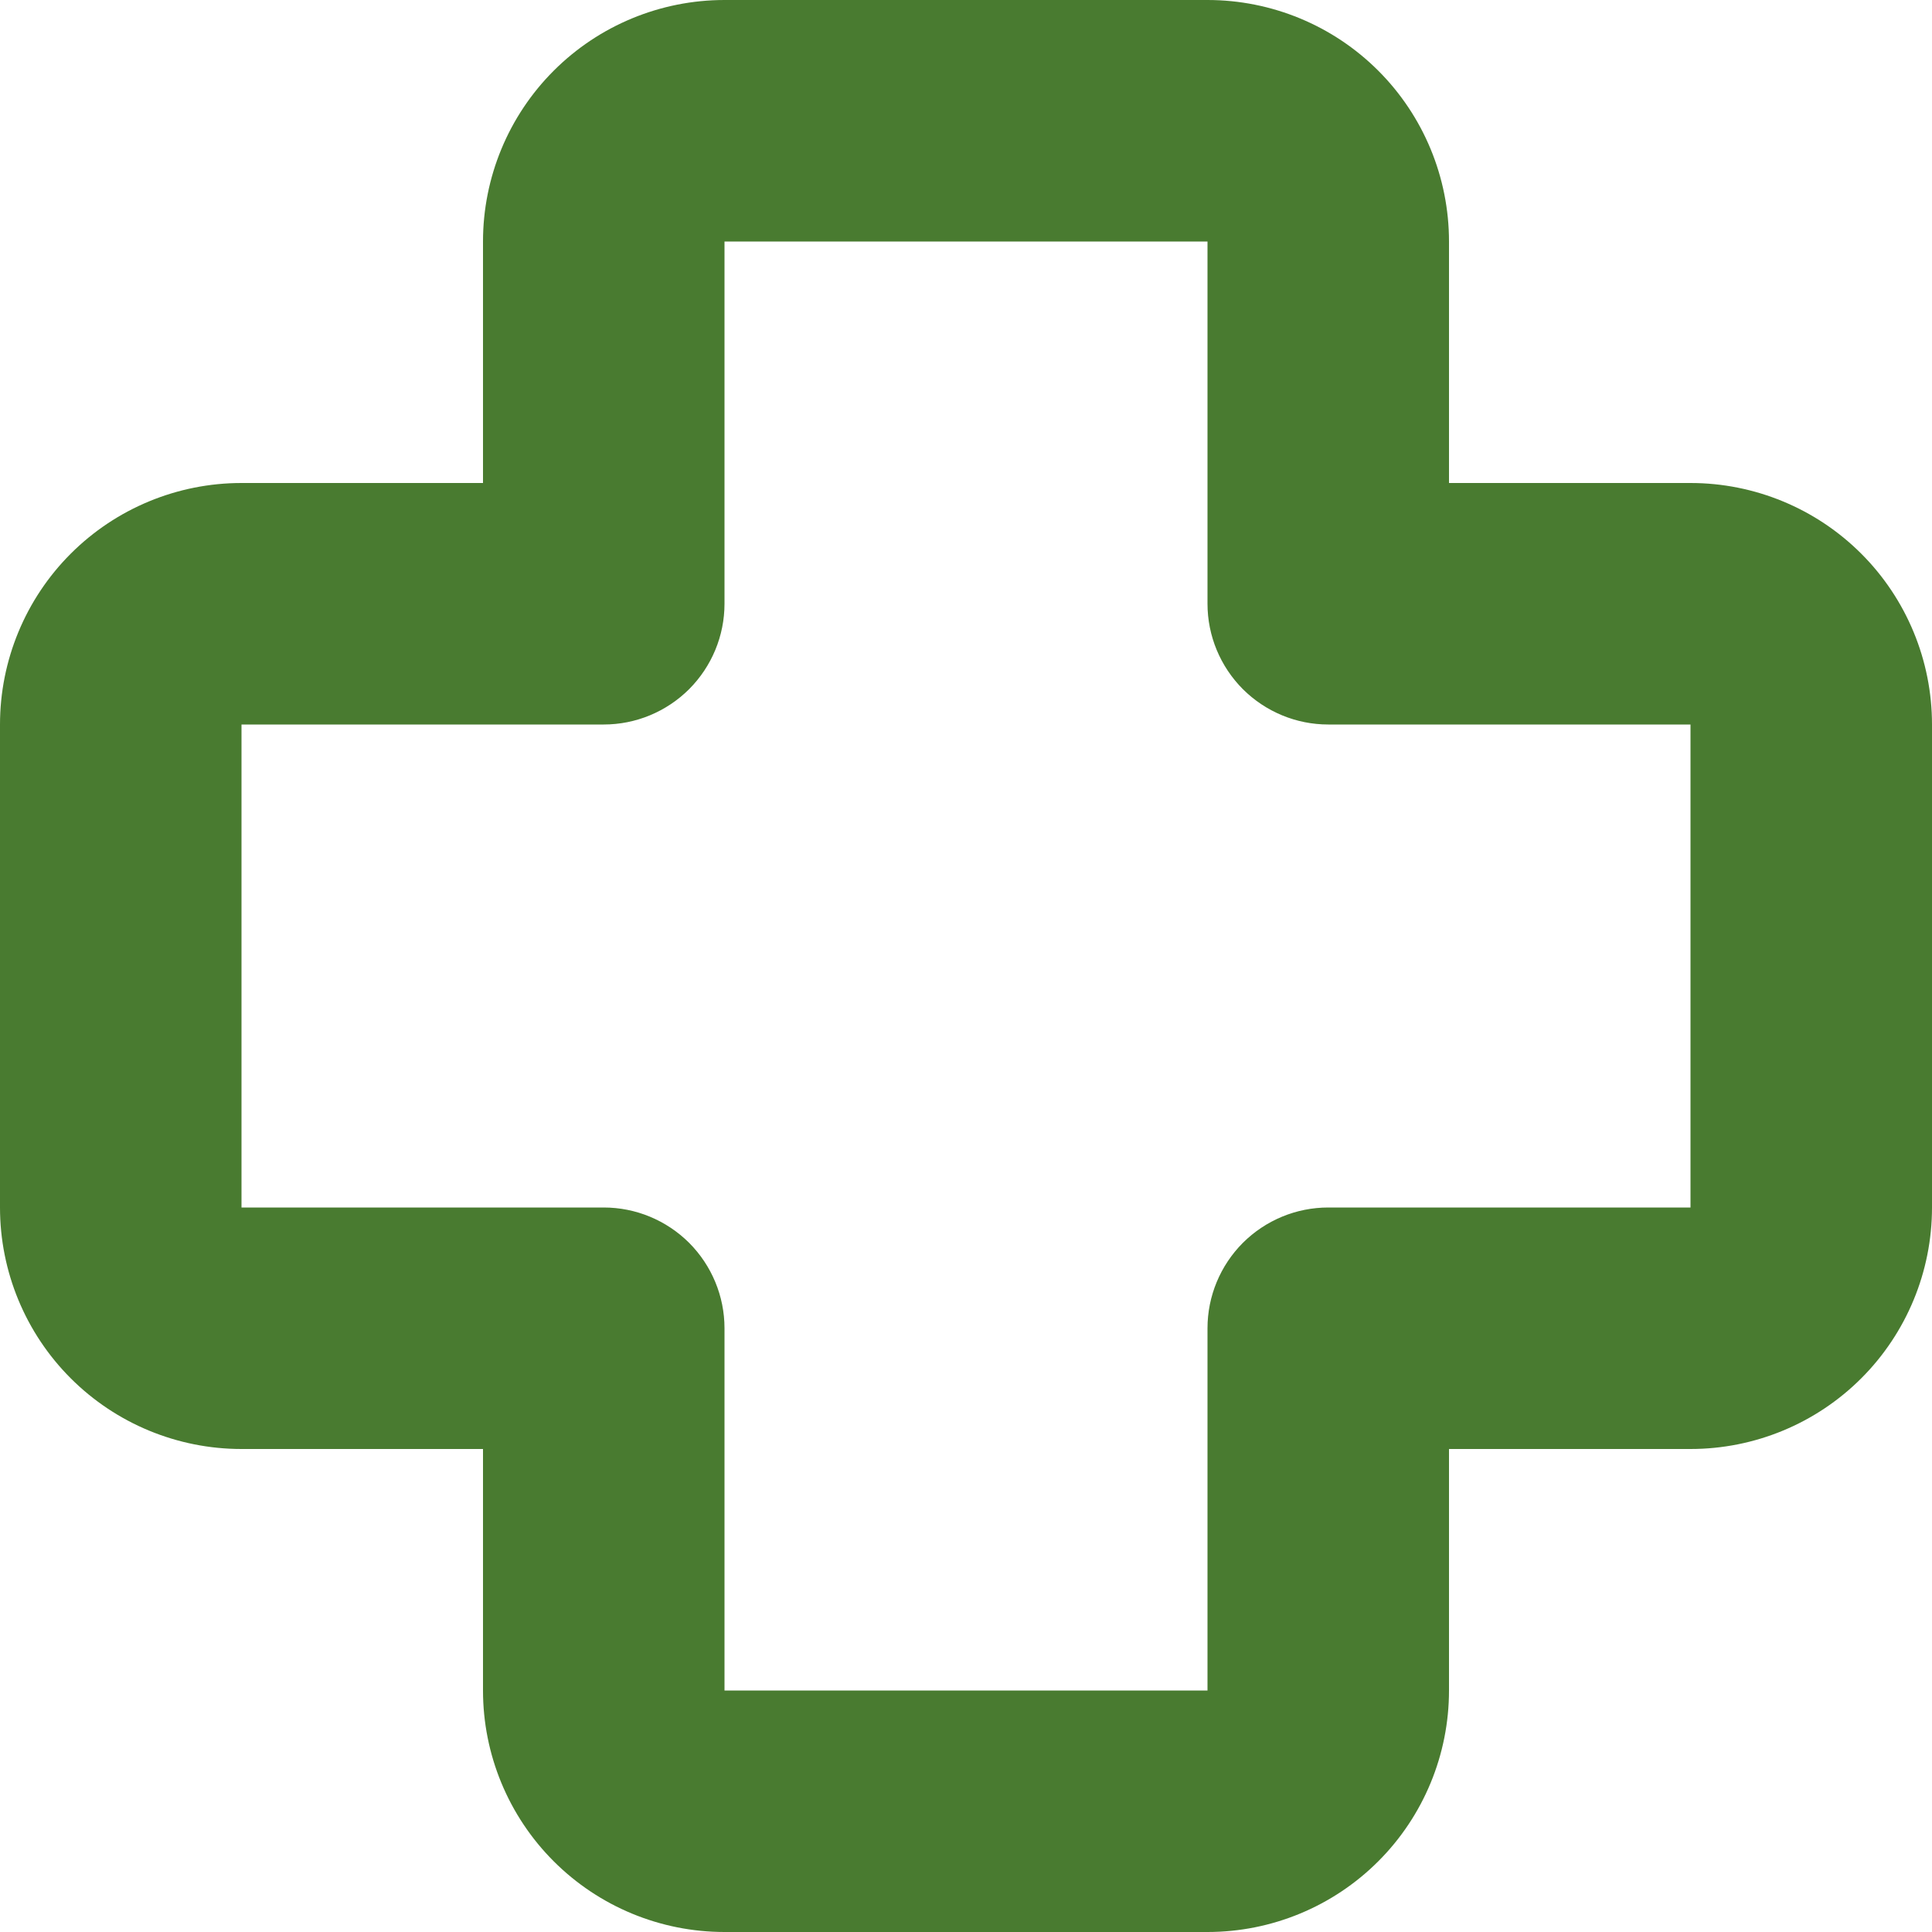 <?xml version="1.0" encoding="UTF-8"?> <svg xmlns="http://www.w3.org/2000/svg" width="20" height="20" viewBox="0 0 20 20" fill="none"><path d="M5 2.5C5 1.837 5.263 1.201 5.732 0.732C6.201 0.263 6.837 0 7.5 0H12.5C13.163 0 13.799 0.263 14.268 0.732C14.737 1.201 15 1.837 15 2.5V5H17.5C18.163 5 18.799 5.263 19.268 5.732C19.737 6.201 20 6.837 20 7.5V12.5C20 13.163 19.737 13.799 19.268 14.268C18.799 14.737 18.163 15 17.5 15H15V17.5C15 18.163 14.737 18.799 14.268 19.268C13.799 19.737 13.163 20 12.5 20H7.5C6.837 20 6.201 19.737 5.732 19.268C5.263 18.799 5 18.163 5 17.5V15H2.5C1.837 15 1.201 14.737 0.732 14.268C0.263 13.799 0 13.163 0 12.5V7.5C0 6.837 0.263 6.201 0.732 5.732C1.201 5.263 1.837 5 2.5 5H5V2.5ZM12.5 2.5H7.5V6.25C7.5 6.582 7.368 6.899 7.134 7.134C6.899 7.368 6.582 7.5 6.25 7.5H2.5V12.5H6.25C6.582 12.5 6.899 12.632 7.134 12.866C7.368 13.101 7.5 13.418 7.5 13.75V17.5H12.5V13.75C12.5 13.418 12.632 13.101 12.866 12.866C13.101 12.632 13.418 12.5 13.75 12.5H17.5V7.5H13.75C13.418 7.5 13.101 7.368 12.866 7.134C12.632 6.899 12.5 6.582 12.5 6.25V2.5Z" fill="#497B30"></path></svg> 